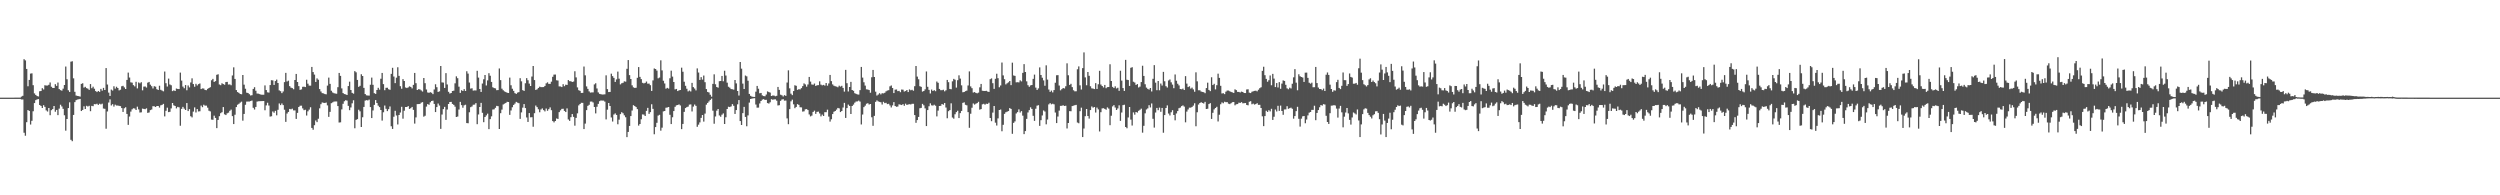 <svg xmlns="http://www.w3.org/2000/svg" width="1920" height="150"><path fill="#4f4f4f" d="M0 75h1v1H0zM1 75h1v1H1zM2 75h1v1H2zM3 75h1v1H3zM4 75h1v1H4zM5 75h1v1H5zM6 75h1v1H6zM7 75h1v1H7zM8 75h1v1H8zM9 75h1v1H9zM10 74.993h1v1H10zM11 74.973h1v1H11zM12 74.973h1v1H12zM13 74.973h1v1H13zM14 74.977h1v1H14zM15 74.97h1v1H15zM16 74.176h1v2.232H16zM17 73.567h1v2.834H17zM18 45.465h1v56.484H18zM19 46.394h1v57.826H19zM20 52.938h1v40.936H20zM21 66.264h1v18.274H21zM22 61.368h1v23.804H22zM23 56.502h1v39.153H23zM24 56.328h1v36.443H24zM25 65.442h1v20.021H25zM26 71.752h1v7.42H26zM27 72.915h1v3.962H27zM28 73.782h1v2.541H28zM29 74.062h1v2.005H29zM30 70.093h1v10.533H30zM31 69.907h1v11.458H31zM32 67.754h1v15.205H32zM33 68.692h1v12.122H33zM34 65.508h1v16.548H34zM35 65.68h1v19.112H35zM36 65.696h1v19.952H36zM37 65.121h1v17.819H37zM38 63.348h1v25.148H38zM39 66.621h1v18.027H39zM40 67.52h1v16.23H40zM41 67.605h1v13.783H41zM42 64.655h1v21.174H42zM43 65.936h1v18.512H43zM44 63.361h1v25.061H44zM45 68.417h1v14.99H45zM46 69.23h1v11.227H46zM47 69.658h1v12.103H47zM48 68.102h1v15.5H48zM49 65.295h1v23.253H49zM50 51.077h1v49.286H50zM51 60.883h1v30.506H51zM52 69.333h1v13.674H52zM53 70.603h1v7.988H53zM54 47.369h1v60.014H54zM55 47.076h1v61.369H55zM56 60.178h1v28.07H56zM57 70.5h1v7.963H57zM58 73.38h1v3.545H58zM59 73.702h1v2.747H59zM60 73.805h1v2.431H60zM61 74.176h1v1.781H61zM62 64.412h1v20.861H62zM63 63.947h1v20.492H63zM64 67.278h1v14.369H64zM65 66.664h1v17.07H65zM66 67.664h1v13.6H66zM67 68.095h1v13.74H67zM68 69.042h1v12.2H68zM69 64.581h1v20.831H69zM70 67.749h1v13.559H70zM71 66.547h1v14.997H71zM72 68.147h1v11.829H72zM73 69.914h1v10.137H73zM74 70.697h1v8.954H74zM75 69.905h1v10.684H75zM76 70.553h1v9.107H76zM77 68.25h1v11.927H77zM78 69.621h1v9.995H78zM79 67.488h1v15.862H79zM80 69.12h1v14.427H80zM81 52.295h1v46.562H81zM82 64.897h1v20.73H82zM83 71.123h1v7.642H83zM84 73.686h1v2.671H84zM85 68.832h1v12.156H85zM86 69.553h1v10.476H86zM87 66.275h1v15.603H87zM88 68.053h1v12.319H88zM89 66.591h1v14.459H89zM90 67.593h1v13.477H90zM91 69.415h1v11.904H91zM92 68.939h1v12.584H92zM93 66.266h1v16.713H93zM94 65.913h1v20.046H94zM95 67.11h1v16.047H95zM96 68.337h1v14.035H96zM97 61.377h1v26.13H97zM98 55.758h1v40.13H98zM99 59.525h1v29.995H99zM100 63.231h1v22.465H100zM101 63.503h1v20.471H101zM102 65.396h1v17.768H102zM103 66.376h1v17.002H103zM104 62.837h1v21.648H104zM105 67.891h1v14.035H105zM106 63.325h1v20.707H106zM107 63.982h1v22.442H107zM108 63.132h1v23.154H108zM109 69.376h1v14.022H109zM110 66.508h1v17.153H110zM111 66.426h1v17.434H111zM112 67.236h1v15.946H112zM113 63.487h1v23.186H113zM114 62.915h1v23.474H114zM115 65.034h1v19.533H115zM116 66.19h1v17.949H116zM117 67.946h1v13.628H117zM118 66.188h1v15.452H118zM119 66.575h1v15.626H119zM120 68.504h1v12.918H120zM121 69.106h1v12.321H121zM122 65.831h1v16.818H122zM123 68.985h1v11.891H123zM124 69.582h1v10.98H124zM125 70.15h1v9.606H125zM126 54.961h1v34.456H126zM127 63.881h1v21.213H127zM128 66.47h1v16.214H128zM129 60.361h1v25.775H129zM130 64.883h1v20.993H130zM131 65.501h1v17.752H131zM132 69.974h1v9.114H132zM133 69.374h1v11.534H133zM134 69.882h1v11.55H134zM135 68.015h1v15.241H135zM136 68.317h1v13.77H136zM137 68.378h1v14.06H137zM138 55.779h1v40.776H138zM139 61.887h1v21.742H139zM140 66.486h1v15.592H140zM141 67.799h1v15.637H141zM142 65.307h1v19.158H142zM143 69.342h1v9.794H143zM144 65.627h1v19.689H144zM145 67.104h1v16.725H145zM146 63.318h1v25.992H146zM147 60.15h1v30.027H147zM148 64.561h1v21.128H148zM149 66.623h1v15.88H149zM150 64.368h1v21.982H150zM151 65.625h1v18.139H151zM152 64.616h1v20.968H152zM153 64.082h1v21.346H153zM154 68.422h1v12.669H154zM155 67.87h1v14.477H155zM156 68.001h1v12.424H156zM157 69.074h1v12.071H157zM158 69.283h1v11.81H158zM159 68.225h1v14.479H159zM160 67.598h1v17.469H160zM161 66.966h1v18.595H161zM162 61.668h1v30.192H162zM163 60.585h1v31.41H163zM164 62.922h1v25.908H164zM165 62.313h1v28.267H165zM166 57.422h1v40.991H166zM167 57.04h1v35.054H167zM168 64.874h1v24.374H168zM169 65.428h1v21.506H169zM170 63.927h1v22.241H170zM171 64.563h1v17.674H171zM172 65.057h1v22.731H172zM173 63.039h1v25.315H173zM174 62.888h1v24.147H174zM175 64.925h1v21.591H175zM176 64.84h1v20.263H176zM177 65.497h1v18.659H177zM178 57.939h1v31.236H178zM179 51.716h1v43.561H179zM180 60.622h1v27.503H180zM181 69.186h1v13.04H181zM182 70.729h1v9.682H182zM183 71.345h1v8.386H183zM184 72.185h1v6.599H184zM185 72.372h1v5.706H185zM186 57.614h1v35.047H186zM187 65.012h1v22.488H187zM188 68.143h1v12.319H188zM189 71.173h1v6.857H189zM190 71.432h1v6.569H190zM191 72.327h1v5.631H191zM192 73.311h1v4.303H192zM193 73.096h1v4.136H193zM194 68.307h1v14.5H194zM195 66.95h1v17.155H195zM196 69.662h1v12.451H196zM197 71.837h1v6.187H197zM198 71.96h1v5.816H198zM199 72.299h1v5.434H199zM200 72.718h1v4.969H200zM201 72.778h1v4.827H201zM202 72.773h1v4.809H202zM203 65.565h1v19.098H203zM204 69.173h1v11.749H204zM205 70.928h1v7.984H205zM206 71.12h1v9.952H206zM207 65.334h1v24.239H207zM208 61.578h1v27.734H208zM209 61.752h1v23.866H209zM210 65.211h1v21.38H210zM211 62.26h1v22.861H211zM212 61.125h1v27.448H212zM213 63.766h1v20.558H213zM214 69.443h1v9.993H214zM215 70.038h1v10.703H215zM216 71.546h1v7.924H216zM217 70.221h1v10.504H217zM218 63.089h1v21.199H218zM219 55.948h1v37.624H219zM220 62.544h1v24.653H220zM221 61.945h1v24.024H221zM222 66.151h1v17.512H222zM223 67.339h1v16.631H223zM224 67.692h1v15.782H224zM225 68.564h1v16.21H225zM226 61.43h1v23.371H226zM227 56.804h1v34.511H227zM228 62.961h1v23.733H228zM229 66.165h1v15.997H229zM230 69.035h1v12.174H230zM231 68.678h1v12.458H231zM232 66.676h1v16.567H232zM233 66.561h1v18.052H233zM234 66.87h1v17.416H234zM235 61.221h1v27.512H235zM236 64.243h1v21.266H236zM237 65.742h1v18.418H237zM238 65.813h1v16.555H238zM239 51.393h1v46.871H239zM240 55.364h1v44.287H240zM241 57.303h1v38.862H241zM242 62.917h1v29.588H242zM243 60.233h1v33.559H243zM244 61.258h1v29.934H244zM245 68.427h1v14.781H245zM246 70.223h1v9.789H246zM247 71.505h1v7.18H247zM248 71.741h1v7.212H248zM249 72.249h1v6.844H249zM250 72.427h1v6.345H250zM251 65.73h1v15.216H251zM252 59.594h1v30.156H252zM253 64.407h1v21.506H253zM254 69.683h1v9.567H254zM255 70.99h1v7.633H255zM256 71.594h1v6.427H256zM257 71.846h1v6.07H257zM258 71.997h1v5.928H258zM259 66.969h1v14.509H259zM260 56.026h1v38.061H260zM261 58.282h1v35.692H261zM262 67.866h1v16.157H262zM263 71.48h1v8.254H263zM264 72.256h1v5.5H264zM265 72.462h1v4.488H265zM266 72.981h1v4.271H266zM267 66.101h1v15.225H267zM268 62.716h1v21.895H268zM269 69.106h1v13.406H269zM270 71.308h1v8.041H270zM271 71.931h1v5.097H271zM272 54.625h1v43.891H272zM273 55.568h1v36.509H273zM274 61.379h1v30.119H274zM275 66.728h1v17.56H275zM276 65.916h1v19.565H276zM277 57.014h1v40.533H277zM278 58.349h1v31.721H278zM279 67.472h1v14.662H279zM280 72.267h1v5.017H280zM281 73.224h1v3.658H281zM282 73.393h1v3.765H282zM283 73.407h1v3.067H283zM284 65.076h1v17.141H284zM285 59.612h1v31.085H285zM286 65.14h1v19.675H286zM287 71.585h1v8.949H287zM288 72.075h1v4.777H288zM289 69.113h1v9.991H289zM290 67.433h1v13.696H290zM291 68.848h1v13.445H291zM292 60.448h1v24.024H292zM293 56.023h1v36.608H293zM294 64.634h1v21.595H294zM295 69.264h1v11.806H295zM296 67.417h1v16.152H296zM297 67.399h1v17.933H297zM298 68.578h1v15.271H298zM299 68.985h1v12.795H299zM300 56.721h1v40.275H300zM301 52.057h1v46.965H301zM302 58.763h1v30.867H302zM303 63.826h1v21.252H303zM304 59.667h1v29.002H304zM305 51.649h1v43.955H305zM306 58.278h1v30.025H306zM307 66.177h1v20.266H307zM308 68.156h1v13.864H308zM309 60.759h1v30.385H309zM310 62.206h1v22.84H310zM311 67.163h1v15.01H311zM312 67.612h1v14.589H312zM313 67.142h1v14.321H313zM314 66.325h1v17.317H314zM315 66.774h1v16.329H315zM316 67.909h1v14.214H316zM317 65.163h1v19.24H317zM318 56.035h1v38.906H318zM319 63.883h1v26.283H319zM320 69.129h1v10.863H320zM321 68.491h1v11.414H321zM322 68.678h1v11.165H322zM323 69.436h1v9.403H323zM324 70.276h1v8.171H324zM325 59.889h1v29.721H325zM326 63.885h1v24.99H326zM327 68.694h1v13.175H327zM328 71.036h1v8.901H328zM329 71.278h1v9.222H329zM330 70.789h1v7.823H330zM331 71.221h1v6.352H331zM332 72.269h1v5.022H332zM333 68.699h1v11.11H333zM334 64.721h1v21.369H334zM335 66.948h1v15.294H335zM336 70.587h1v8.94H336zM337 70.143h1v10.9H337zM338 50.709h1v48.238H338zM339 63.288h1v24.697H339zM340 63.455h1v20.368H340zM341 67.518h1v14.541H341zM342 56.186h1v35.875H342zM343 64.856h1v19.254H343zM344 70.486h1v9.375H344zM345 71.814h1v6.5H345zM346 71.411h1v6.832H346zM347 69.903h1v9.906H347zM348 69.621h1v10.916H348zM349 63.995h1v17.924H349zM350 58.624h1v31.252H350zM351 60.036h1v29.471H351zM352 66.584h1v17.528H352zM353 71.347h1v6.88H353zM354 69.264h1v11.469H354zM355 69.901h1v12.831H355zM356 68.44h1v12.481H356zM357 69.901h1v10.536H357zM358 54.71h1v39.805H358zM359 56.504h1v38.151H359zM360 63.364h1v22.859H360zM361 68.049h1v14.289H361zM362 67.79h1v13.996H362zM363 69.571h1v10.886H363zM364 69.402h1v10.932H364zM365 69.495h1v9.689H365zM366 54.396h1v40.964H366zM367 59.615h1v28.286H367zM368 68.333h1v13.85H368zM369 70.587h1v8.439H369zM370 64.146h1v22.486H370zM371 60.88h1v32.953H371zM372 57.605h1v32.25H372zM373 65.657h1v22.962H373zM374 61.759h1v25.544H374zM375 56.195h1v42.962H375zM376 58.152h1v33.328H376zM377 62.943h1v26.377H377zM378 67.001h1v17.107H378zM379 67.628h1v16.317H379zM380 67.912h1v14.896H380zM381 69.283h1v12.012H381zM382 69.184h1v12.36H382zM383 52.556h1v46.521H383zM384 61.528h1v25.411H384zM385 68.074h1v16.077H385zM386 69.301h1v10.911H386zM387 70.21h1v9.382H387zM388 70.718h1v8.352H388zM389 71.226h1v6.951H389zM390 71.439h1v6.91H390zM391 59.576h1v28.647H391zM392 65.495h1v19.341H392zM393 68.136h1v14.223H393zM394 69.781h1v10.794H394zM395 71.512h1v8.059H395zM396 72.155h1v6.081H396zM397 71.132h1v7.718H397zM398 70.752h1v8.487H398zM399 60.072h1v31.211H399zM400 62.455h1v23.848H400zM401 69.2h1v13.463H401zM402 69.841h1v10.098H402zM403 63.954h1v19.02H403zM404 60.008h1v30.188H404zM405 61.629h1v32.033H405zM406 64.224h1v22.598H406zM407 66.042h1v24.074H407zM408 58.772h1v31.215H408zM409 50.697h1v46.642H409zM410 61.505h1v25.42H410zM411 69.051h1v12.014H411zM412 68.582h1v13.676H412zM413 67.545h1v16.395H413zM414 66.554h1v19.65H414zM415 66.92h1v17.148H415zM416 66.893h1v16.342H416zM417 66.852h1v17.713H417zM418 65.987h1v19.549H418zM419 64.018h1v19.322H419zM420 63.208h1v21.879H420zM421 64.43h1v19.421H421zM422 64.389h1v18.112H422zM423 62.723h1v21.895H423zM424 59.006h1v33.987H424zM425 57.303h1v36.713H425zM426 57.225h1v35.724H426zM427 61.658h1v29.327H427zM428 61.867h1v29.487H428zM429 66.33h1v19.764H429zM430 66.396h1v18.345H430zM431 66.852h1v16.777H431zM432 64.673h1v18.858H432zM433 66.213h1v18.995H433zM434 65.03h1v21.021H434zM435 65.24h1v17.993H435zM436 61.496h1v30.25H436zM437 62.35h1v30.501H437zM438 62.4h1v27.588H438zM439 62.988h1v24.601H439zM440 62.592h1v27.157H440zM441 54.716h1v41.79H441zM442 59.438h1v31.108H442zM443 67.14h1v19.876H443zM444 69.287h1v11.657H444zM445 69.784h1v10.087H445zM446 71.358h1v7.569H446zM447 71.331h1v7.663H447zM448 51.093h1v48.016H448zM449 57.87h1v37.079H449zM450 66.36h1v18.247H450zM451 68.234h1v13.065H451zM452 70.171h1v10.291H452zM453 71.136h1v6.892H453zM454 70.974h1v6.995H454zM455 70.976h1v7.718H455zM456 64.842h1v17.349H456zM457 63.927h1v23.184H457zM458 67.96h1v14.022H458zM459 70.976h1v8.794H459zM460 72.066h1v5.635H460zM461 72.359h1v4.793H461zM462 72.604h1v4.646H462zM463 72.562h1v4.694H463zM464 72.457h1v5.578H464zM465 57.857h1v33.866H465zM466 68.433h1v15.793H466zM467 70.702h1v8.416H467zM468 70.619h1v10.767H468zM469 56.564h1v33.653H469zM470 58.475h1v34.857H470zM471 59.798h1v28.137H471zM472 62.936h1v24.136H472zM473 60.976h1v27.29H473zM474 54.971h1v40.49H474zM475 60.432h1v31.479H475zM476 64.822h1v22.85H476zM477 63.927h1v22.225H477zM478 63.606h1v23.369H478zM479 62.462h1v26.12H479zM480 62.723h1v27.322H480zM481 52.819h1v52.52H481zM482 46.127h1v55.184H482zM483 57.71h1v39.016H483zM484 60.681h1v28.441H484zM485 65.529h1v19.345H485zM486 67.094h1v13.717H486zM487 67.518h1v13.944H487zM488 67.392h1v14.811H488zM489 59.763h1v24.058H489zM490 51.482h1v44.987H490zM491 59.017h1v36.23H491zM492 60.77h1v30.813H492zM493 63.606h1v24.273H493zM494 64.059h1v23.946H494zM495 63.659h1v25.413H495zM496 62.617h1v22.506H496zM497 64.279h1v18.544H497zM498 64.194h1v23.234H498zM499 65.444h1v20.65H499zM500 69.841h1v10.233H500zM501 61.768h1v21.831H501zM502 52.592h1v50.513H502zM503 53h1v44.607H503zM504 54.24h1v40.055H504zM505 60.159h1v28.615H505zM506 59.564h1v28.597H506zM507 46.337h1v54.037H507zM508 54.048h1v43.996H508zM509 61.988h1v23.575H509zM510 64.096h1v21.133H510zM511 68.104h1v14.653H511zM512 67.484h1v15.047H512zM513 68.049h1v14.102H513zM514 60.118h1v28.038H514zM515 54.288h1v41.009H515zM516 58.846h1v31.225H516zM517 62.963h1v22.325H517zM518 68.683h1v13.337H518zM519 68.321h1v12.566H519zM520 69.96h1v10.678H520zM521 69.365h1v10.806H521zM522 69.125h1v11.856H522zM523 51.993h1v47.171H523zM524 55.078h1v40.092H524zM525 62.773h1v23.129H525zM526 65.904h1v17.082H526zM527 68.17h1v14.104H527zM528 70.175h1v11.71H528zM529 69.523h1v10.819H529zM530 70.269h1v9.899H530zM531 63.62h1v21.978H531zM532 66.909h1v14.969H532zM533 68.003h1v12.277H533zM534 69.422h1v11.872H534zM535 52.533h1v44.829H535zM536 55.719h1v40.018H536zM537 61.384h1v32.628H537zM538 59.239h1v31.259H538zM539 61.125h1v27.205H539zM540 58.022h1v35.377H540zM541 63.121h1v24.106H541zM542 68.408h1v11.998H542zM543 70.594h1v8.48H543zM544 71.02h1v6.905H544zM545 72.766h1v3.999H545zM546 74.236h1v1.469H546zM547 64.43h1v20.556H547zM548 57.092h1v37.922H548zM549 64.691h1v24.745H549zM550 66.806h1v18.196H550zM551 67.316h1v16.379H551zM552 62.384h1v26.29H552zM553 62.185h1v27.457H553zM554 58.31h1v29.773H554zM555 62.414h1v24.672H555zM556 54.33h1v40.92H556zM557 57.999h1v32.044H557zM558 63.474h1v20.263H558zM559 66.632h1v15.351H559zM560 67.305h1v14.907H560zM561 68.397h1v13.319H561zM562 68.536h1v11.458H562zM563 68.855h1v12.376H563zM564 61.441h1v26.077H564zM565 64.055h1v20.458H565zM566 69.91h1v10.217H566zM567 73.343h1v3.504H567zM568 47.614h1v45.353H568zM569 52.744h1v43.232H569zM570 64.215h1v22.657H570zM571 68.335h1v13.745H571zM572 58.017h1v31.806H572zM573 58.601h1v38.382H573zM574 62.004h1v26.626H574zM575 72.116h1v6.686H575zM576 73.553h1v2.47H576zM577 74.171h1v1.57H577zM578 74.391h1v1.135H578zM579 74.437h1v1H579zM580 70.415h1v9.892H580zM581 66.019h1v16.658H581zM582 68.145h1v14.516H582zM583 71.603h1v7.869H583zM584 71.391h1v6.157H584zM585 73.279h1v3.234H585zM586 73.762h1v2.351H586zM587 73.911h1v2.843H587zM588 72.606h1v4.051H588zM589 70.216h1v8.949H589zM590 70.729h1v8.844H590zM591 71.095h1v7.455H591zM592 73.741h1v2.424H592zM593 73.313h1v3.298H593zM594 73.421h1v2.895H594zM595 73.956h1v2.307H595zM596 73.597h1v3.715H596zM597 66.788h1v14.227H597zM598 69.01h1v11.781H598zM599 72.693h1v4.775H599zM600 73.162h1v3.259H600zM601 74.107h1v2.058H601zM602 73.075h1v4.221H602zM603 73.627h1v3.587H603zM604 63.405h1v27.501H604zM605 54.034h1v41.337H605zM606 67.822h1v15.988H606zM607 71.938h1v5.896H607zM608 73.077h1v3.486H608zM609 69.93h1v10.179H609zM610 65.492h1v17.629H610zM611 65.877h1v16.237H611zM612 69.017h1v10.941H612zM613 68.53h1v12.005H613zM614 68.651h1v13.745H614zM615 67.676h1v14.802H615zM616 66.167h1v19.554H616zM617 64.048h1v21.433H617zM618 64.824h1v19.162H618zM619 66.582h1v17.198H619zM620 64.865h1v19.686H620zM621 59.097h1v28.805H621zM622 62.661h1v26.727H622zM623 64.87h1v23.896H623zM624 65.071h1v20.895H624zM625 64.146h1v20.858H625zM626 65.987h1v21.483H626zM627 65.474h1v20.46H627zM628 65.403h1v20.282H628zM629 62.462h1v24.688H629zM630 64.984h1v24.434H630zM631 65.52h1v22.495H631zM632 65.158h1v23.916H632zM633 65.735h1v20.417H633zM634 63.769h1v22.383H634zM635 65.79h1v18.45H635zM636 64.091h1v25.466H636zM637 57.571h1v35.837H637zM638 62.304h1v29.309H638zM639 64.831h1v22.763H639zM640 65.854h1v19.979H640zM641 66.227h1v19.034H641zM642 66.527h1v17.661H642zM643 67.039h1v15.848H643zM644 65.783h1v17.457H644zM645 66.522h1v19.563H645zM646 65.881h1v19.371H646zM647 67.516h1v15.086H647zM648 70.34h1v8.656H648zM649 53.638h1v36.912H649zM650 63.913h1v19.094H650zM651 70.258h1v10.053H651zM652 66.815h1v14.518H652zM653 62.856h1v24.717H653zM654 69.118h1v12.303H654zM655 69.733h1v10.588H655zM656 71.576h1v7.272H656zM657 72.107h1v5.894H657zM658 72.519h1v5.344H658zM659 72.675h1v4.585H659zM660 69.218h1v8.81H660zM661 51.43h1v44.173H661zM662 59.583h1v28.393H662zM663 63.197h1v19.091H663zM664 65.762h1v15.383H664zM665 68.626h1v11.035H665zM666 68.756h1v10.499H666zM667 69.159h1v11.112H667zM668 71.205h1v8.684H668zM669 59.322h1v30.762H669zM670 53.693h1v42.937H670zM671 59.134h1v29.874H671zM672 70.409h1v7.844H672zM673 73.347h1v3.774H673zM674 72.583h1v5.283H674zM675 71.601h1v6.626H675zM676 72.473h1v6.075H676zM677 71.553h1v8.723H677zM678 71.75h1v6.429H678zM679 71.253h1v7.94H679zM680 70.134h1v8.796H680zM681 69.507h1v10.453H681zM682 69.273h1v10.43H682zM683 66.312h1v14.71H683zM684 65.625h1v16.91H684zM685 67.607h1v13.321H685zM686 71.484h1v6.976H686zM687 68.868h1v12.522H687zM688 68.713h1v13.321H688zM689 69.969h1v11.84H689zM690 69.791h1v10.359H690zM691 70.802h1v9.572H691zM692 68.761h1v11.907H692zM693 68.884h1v11.11H693zM694 70.28h1v10.987H694zM695 69.937h1v9.664H695zM696 69.129h1v11.442H696zM697 70.713h1v9.526H697zM698 68.651h1v11.387H698zM699 69.303h1v10.943H699zM700 68.946h1v10.76H700zM701 69.704h1v10.021H701zM702 66.22h1v22.156H702zM703 50.677h1v43.632H703zM704 58.852h1v33.374H704zM705 60.871h1v28.954H705zM706 66.225h1v16.924H706zM707 66.712h1v16.134H707zM708 70.326h1v9.451H708zM709 69.875h1v11.016H709zM710 68.596h1v14.674H710zM711 54.874h1v41.925H711zM712 66.669h1v17.881H712zM713 69.017h1v12.602H713zM714 71.773h1v7.592H714zM715 68.74h1v12.17H715zM716 69.896h1v11.229H716zM717 69.214h1v11.215H717zM718 70.036h1v11.176H718zM719 62.634h1v26.782H719zM720 63.583h1v21.357H720zM721 68.303h1v13.115H721zM722 69.248h1v11.998H722zM723 69.26h1v10.616H723zM724 68.925h1v11.517H724zM725 70.139h1v8.977H725zM726 69.347h1v13.225H726zM727 61.4h1v29.421H727zM728 63.146h1v22.268H728zM729 68.317h1v16.207H729zM730 68.532h1v10.842H730zM731 62.444h1v27.805H731zM732 60.59h1v30.531H732zM733 61.244h1v26.498H733zM734 67.28h1v18.828H734zM735 61.574h1v23.461H735zM736 57.875h1v32.799H736zM737 60.358h1v26.514H737zM738 65.556h1v19.625H738zM739 70.862h1v8.135H739zM740 70.66h1v7.91H740zM741 70.01h1v10.499H741zM742 69.58h1v11.302H742zM743 65.62h1v20.494H743zM744 54.831h1v43.31H744zM745 66.376h1v20.961H745zM746 67.733h1v15.013H746zM747 71.077h1v8.398H747zM748 70.686h1v9.629H748zM749 71.384h1v8.295H749zM750 71.658h1v7.501H750zM751 71.109h1v7.077H751zM752 67.083h1v17.125H752zM753 64.453h1v19.309H753zM754 69.66h1v10.485H754zM755 69.827h1v9.888H755zM756 69.875h1v10.501H756zM757 69.752h1v9.895H757zM758 70.313h1v9.501H758zM759 70.603h1v8.297H759zM760 60.812h1v29.819H760zM761 60.21h1v32.895H761zM762 63.892h1v22.566H762zM763 68.248h1v13.147H763zM764 60.503h1v33.687H764zM765 56.651h1v39.744H765zM766 60.052h1v30.867H766zM767 67.019h1v17.453H767zM768 65.652h1v18.46H768zM769 48.035h1v52.797H769zM770 57.93h1v37.901H770zM771 60.846h1v26.603H771zM772 64.806h1v21.394H772zM773 63.968h1v21.778H773zM774 63.247h1v22.039H774zM775 62.21h1v20.78H775zM776 65.396h1v18.276H776zM777 48.122h1v54.628H777zM778 57.953h1v36.416H778zM779 58.287h1v34.933H779zM780 63.247h1v23.909H780zM781 63.148h1v22.95H781zM782 63.3h1v20.696H782zM783 61.704h1v24.729H783zM784 62.535h1v22.806H784zM785 55.964h1v32.85H785zM786 49.237h1v53.758H786zM787 55.307h1v45.374H787zM788 62.453h1v28.833H788zM789 65.437h1v20.922H789zM790 66.669h1v17.917H790zM791 65.602h1v16.809H791zM792 65.273h1v18.398H792zM793 60.567h1v28.373H793zM794 57.291h1v35.557H794zM795 67.291h1v16.242H795zM796 69.09h1v12.087H796zM797 67.868h1v12.911H797zM798 51.759h1v44.93H798zM799 57.587h1v34.736H799zM800 59.686h1v29.011H800zM801 61.757h1v23.058H801zM802 65.863h1v19.805H802zM803 50.15h1v45.312H803zM804 61.155h1v30.648H804zM805 68.774h1v11.398H805zM806 70.548h1v8.656H806zM807 69.511h1v10.62H807zM808 70.958h1v8.7H808zM809 69.189h1v10.954H809zM810 63.538h1v22.879H810zM811 57.825h1v36.686H811zM812 57.683h1v31.82H812zM813 65.71h1v19.256H813zM814 69.36h1v11.959H814zM815 68.472h1v12.788H815zM816 67.57h1v13.284H816zM817 67.95h1v13.458H817zM818 66.275h1v14.91H818zM819 48.615h1v50.064H819zM820 57.816h1v36.672H820zM821 65.236h1v20.092H821zM822 64.343h1v21.099H822zM823 66.927h1v14.509H823zM824 69.34h1v11.827H824zM825 70.12h1v10.655H825zM826 70.095h1v10.43H826zM827 53.188h1v40.902H827zM828 50.999h1v43.694H828zM829 65.559h1v19.865H829zM830 68.761h1v13.923H830zM831 52.311h1v52.95H831zM832 40.233h1v58.455H832zM833 59.438h1v29.778H833zM834 65.483h1v18.238H834zM835 55.289h1v33.818H835zM836 58.228h1v32.87H836zM837 66.275h1v18.258H837zM838 67.827h1v13.962H838zM839 68.047h1v14.646H839zM840 68.413h1v13.765H840zM841 63.84h1v22.593H841zM842 68.317h1v14.319H842zM843 64.693h1v19.329H843zM844 54.353h1v46.597H844zM845 64.934h1v21.227H845zM846 66.03h1v17.212H846zM847 67.191h1v15.917H847zM848 65.222h1v18.428H848zM849 67.751h1v16.523H849zM850 66.898h1v15.589H850zM851 66.838h1v16.562H851zM852 49.374h1v46.8H852zM853 62.215h1v26.654H853zM854 66.712h1v15.019H854zM855 67.612h1v13.115H855zM856 66.289h1v16.278H856zM857 67.95h1v16.544H857zM858 67.385h1v15.926H858zM859 69.745h1v11.133H859zM860 54.305h1v38.521H860zM861 61.883h1v24.543H861zM862 67.657h1v13.065H862zM863 69.836h1v10.611H863zM864 46.001h1v51.515H864zM865 61.237h1v37.265H865zM866 61.494h1v28.725H866zM867 65.973h1v16.187H867zM868 52.089h1v39.766H868zM869 51.622h1v44.788H869zM870 62.787h1v23.534H870zM871 63.409h1v24.656H871zM872 65.204h1v20.799H872zM873 64.545h1v21.952H873zM874 67.163h1v17.913H874zM875 66.497h1v17.814H875zM876 63.004h1v20.428H876zM877 50.459h1v51.405H877zM878 58.292h1v38.325H878zM879 64.725h1v22.307H879zM880 67.287h1v16.759H880zM881 68.275h1v14.99H881zM882 68.813h1v11.966H882zM883 67.607h1v14.942H883zM884 70.239h1v9.21H884zM885 60.539h1v30.675H885zM886 50.008h1v47.977H886zM887 63.496h1v22.95H887zM888 69.278h1v13.605H888zM889 62.189h1v22.463H889zM890 69.337h1v13.296H890zM891 64.156h1v21.73H891zM892 65.694h1v17.189H892zM893 55.215h1v46.718H893zM894 62.434h1v25.924H894zM895 66.225h1v16.732H895zM896 67.25h1v13.678H896zM897 61.821h1v25.397H897zM898 61.004h1v27.649H898zM899 63.249h1v22.959H899zM900 64.957h1v19.666H900zM901 67.715h1v20.618H901zM902 57.168h1v35.223H902zM903 62.018h1v25.106H903zM904 64.33h1v20.952H904zM905 65.598h1v17.505H905zM906 68.33h1v14.285H906zM907 68.543h1v12.971H907zM908 68.042h1v12.891H908zM909 69.141h1v12.717H909zM910 58.47h1v35.48H910zM911 64.183h1v21.54H911zM912 66.866h1v17.208H912zM913 66.257h1v16.452H913zM914 68.035h1v14.665H914zM915 67.259h1v14.843H915zM916 68.655h1v12.433H916zM917 70.468h1v8.844H917zM918 55.554h1v41.405H918zM919 62.48h1v23.715H919zM920 69.301h1v10.966H920zM921 69.328h1v9.773H921zM922 70.306h1v8.201H922zM923 70.596h1v8.434H923zM924 70.802h1v8.716H924zM925 71.555h1v6.683H925zM926 67.635h1v16.098H926zM927 63.503h1v20.007H927zM928 69.074h1v10.87H928zM929 69.971h1v9.254H929zM930 59.328h1v32.021H930zM931 65.341h1v21.296H931zM932 64.343h1v19.684H932zM933 68.649h1v14.278H933zM934 65.43h1v16.599H934zM935 56.554h1v36.743H935zM936 59.793h1v28.327H936zM937 65.897h1v14.168H937zM938 71.798h1v6.853H938zM939 71.571h1v7.729H939zM940 72.308h1v5.8H940zM941 70.425h1v8.08H941zM942 69.553h1v8.876H942zM943 69.525h1v10.112H943zM944 70.074h1v9.883H944zM945 70.589h1v8.65H945zM946 70.951h1v7.546H946zM947 71.358h1v6.958H947zM948 68.582h1v12.298H948zM949 69.23h1v10.822H949zM950 70.541h1v9.377H950zM951 70.615h1v8.235H951zM952 71.013h1v8.018H952zM953 70.351h1v8.066H953zM954 70.647h1v8.727H954zM955 71.409h1v7.867H955zM956 71.496h1v7.62H956zM957 68.694h1v11.881H957zM958 68.55h1v12.355H958zM959 71.155h1v6.986H959zM960 71.459h1v6.283H960zM961 70.441h1v9.661H961zM962 70.097h1v9.476H962zM963 69.809h1v10.54H963zM964 69.656h1v10.245H964zM965 70.127h1v9.123H965zM966 68.905h1v11.65H966zM967 67.722h1v12.788H967zM968 67.017h1v15.944H968zM969 54.41h1v34.914H969zM970 51.244h1v45.642H970zM971 57.742h1v31.396H971zM972 60.562h1v24.477H972zM973 62.764h1v23.195H973zM974 61.608h1v23.037H974zM975 57.967h1v27.59H975zM976 65.479h1v18.1H976zM977 56.726h1v35.386H977zM978 60.388h1v29.27H978zM979 66.888h1v17.26H979zM980 63.794h1v21.824H980zM981 67.188h1v14.065H981zM982 63.087h1v22.042H982zM983 68.188h1v12.889H983zM984 64.197h1v21.037H984zM985 61.75h1v26.4H985zM986 62.132h1v21.959H986zM987 65.151h1v18.856H987zM988 67.815h1v13.733H988zM989 68.578h1v14.976H989zM990 67.353h1v15.734H990zM991 67.932h1v14.756H991zM992 64.311h1v19.27H992zM993 59.386h1v31.769H993zM994 53.085h1v36.049H994zM995 63.501h1v21.849H995zM996 69.326h1v12.68H996zM997 57.051h1v34.177H997zM998 58.573h1v38.645H998zM999 59.116h1v32.033H999zM1000 59.541h1v29.801H1000zM1001 62.931h1v26.175H1001zM1002 55.806h1v38.846H1002zM1003 55.783h1v36.001H1003zM1004 59.789h1v28.812H1004zM1005 63.54h1v23.001H1005zM1006 64.245h1v21.769H1006zM1007 63.487h1v20.893H1007zM1008 67.023h1v17.345H1008zM1009 66.989h1v14.223H1009zM1010 51.43h1v40.906H1010zM1011 63.808h1v22.902H1011zM1012 67.232h1v17.313H1012zM1013 68.367h1v13.994H1013zM1014 68.413h1v12.3H1014zM1015 69.269h1v11.829H1015zM1016 68.051h1v11.907H1016zM1017 69.896h1v10.373H1017zM1018 57.374h1v31.543H1018zM1019 55.669h1v38.029H1019zM1020 57.543h1v37.656H1020zM1021 65.005h1v21.93H1021zM1022 68.367h1v12.783H1022zM1023 70.482h1v10.542H1023zM1024 69.328h1v11.408H1024zM1025 69.585h1v11.456H1025zM1026 63.084h1v20.314H1026zM1027 61.267h1v29.032H1027zM1028 67.534h1v15.814H1028zM1029 68.436h1v12.877H1029zM1030 65.895h1v20.357H1030zM1031 55.653h1v42.142H1031zM1032 61.528h1v28.05H1032zM1033 61.592h1v24.825H1033zM1034 65.943h1v16.979H1034zM1035 64.554h1v22.522H1035zM1036 56.438h1v35.633H1036zM1037 59.097h1v36.617H1037zM1038 59.605h1v30.625H1038zM1039 64.293h1v22.067H1039zM1040 64.27h1v22.827H1040zM1041 63.693h1v24.23H1041zM1042 65.101h1v18.986H1042zM1043 52.419h1v40.103H1043zM1044 45.062h1v60.185H1044zM1045 55.785h1v39.739H1045zM1046 61.542h1v26.127H1046zM1047 64.737h1v19.265H1047zM1048 65.472h1v17.668H1048zM1049 66.394h1v17.084H1049zM1050 65.33h1v21.341H1050zM1051 60.988h1v27.407H1051zM1052 60.132h1v29.533H1052zM1053 62.997h1v27.977H1053zM1054 61.86h1v26.679H1054zM1055 63.016h1v24.688H1055zM1056 63.956h1v21.566H1056zM1057 66.367h1v19.009H1057zM1058 61.972h1v24.701H1058zM1059 55.698h1v35.823H1059zM1060 49.438h1v53.809H1060zM1061 53.522h1v42.085H1061zM1062 61.432h1v26.052H1062zM1063 56.396h1v36.223H1063zM1064 51.418h1v53.832H1064zM1065 55.609h1v38.789H1065zM1066 58.191h1v32.872H1066zM1067 63.08h1v23.479H1067zM1068 49.031h1v50.249H1068zM1069 54.414h1v37.535H1069zM1070 61.253h1v24.923H1070zM1071 66.449h1v17.812H1071zM1072 68.868h1v13.333H1072zM1073 68.246h1v12.657H1073zM1074 67.346h1v14.131H1074zM1075 68.932h1v12.165H1075zM1076 50.912h1v44.852H1076zM1077 54.24h1v42.055H1077zM1078 62.842h1v25.567H1078zM1079 66.788h1v18.462H1079zM1080 68.843h1v13.193H1080zM1081 68.916h1v12.797H1081zM1082 68.582h1v13.967H1082zM1083 69.477h1v11.79H1083zM1084 52.563h1v46.819H1084zM1085 47.262h1v55.539H1085zM1086 51.805h1v41.11H1086zM1087 58.113h1v33.518H1087zM1088 61.615h1v26.043H1088zM1089 65.527h1v19.43H1089zM1090 66.511h1v16.629H1090zM1091 66.28h1v16.445H1091zM1092 66.486h1v17.844H1092zM1093 55.362h1v35.747H1093zM1094 63.35h1v22.847H1094zM1095 66.648h1v16.239H1095zM1096 66.234h1v18.654H1096zM1097 59.438h1v32.712H1097zM1098 55.522h1v37.027H1098zM1099 61.008h1v30.941H1099zM1100 59.418h1v30.854H1100zM1101 46.344h1v49.219H1101zM1102 48.848h1v53.097H1102zM1103 64.554h1v19.865H1103zM1104 72.439h1v5.665H1104zM1105 67.291h1v14.351H1105zM1106 67.774h1v13.571H1106zM1107 69.326h1v12.351H1107zM1108 69.45h1v10.233H1108zM1109 67.623h1v12.788H1109zM1110 69.422h1v12.06H1110zM1111 69.882h1v10.902H1111zM1112 71.072h1v7.75H1112zM1113 65.579h1v20.149H1113zM1114 66.181h1v17.006H1114zM1115 70.624h1v8.693H1115zM1116 72.565h1v5.754H1116zM1117 65.982h1v19.844H1117zM1118 66.064h1v16.223H1118zM1119 69.273h1v12.067H1119zM1120 70.399h1v9.561H1120zM1121 68.829h1v13.257H1121zM1122 68.362h1v14.15H1122zM1123 71.553h1v7.43H1123zM1124 64.861h1v19.217H1124zM1125 66.389h1v18.228H1125zM1126 64.494h1v19.808H1126zM1127 69.129h1v12.204H1127zM1128 71.629h1v6.72H1128zM1129 71.569h1v6.063H1129zM1130 68.131h1v13.319H1130zM1131 69.491h1v12.234H1131zM1132 70.921h1v9.236H1132zM1133 66.779h1v12.451H1133zM1134 50.915h1v47.821H1134zM1135 46.426h1v54.282H1135zM1136 64.65h1v22.582H1136zM1137 72.537h1v5.203H1137zM1138 67.415h1v15.669H1138zM1139 67.912h1v14.701H1139zM1140 68.241h1v14.106H1140zM1141 69.905h1v9.494H1141zM1142 64.293h1v18.441H1142zM1143 65.934h1v16.8H1143zM1144 68.845h1v12.074H1144zM1145 70.473h1v8.331H1145zM1146 67.928h1v13.614H1146zM1147 67.667h1v13.404H1147zM1148 70.66h1v8.961H1148zM1149 71.082h1v7.533H1149zM1150 60.883h1v28.13H1150zM1151 63.265h1v21.357H1151zM1152 70.296h1v9.002H1152zM1153 72.002h1v5.66H1153zM1154 71.365h1v7.182H1154zM1155 69.571h1v10.481H1155zM1156 71.155h1v8.505H1156zM1157 68.788h1v11.968H1157zM1158 69.209h1v11.389H1158zM1159 69.704h1v10.423H1159zM1160 70.477h1v10.197H1160zM1161 71.59h1v7.489H1161zM1162 67.332h1v14.397H1162zM1163 68.182h1v12.563H1163zM1164 69.949h1v10.462H1164zM1165 71.23h1v8.979H1165zM1166 57.548h1v36.23H1166zM1167 48.621h1v50.451H1167zM1168 59.138h1v29.068H1168zM1169 72.144h1v5.463H1169zM1170 70.825h1v8.194H1170zM1171 69.793h1v10.618H1171zM1172 66.438h1v14.575H1172zM1173 67.564h1v14.159H1173zM1174 70.633h1v9.735H1174zM1175 69.498h1v10.991H1175zM1176 69.58h1v11.536H1176zM1177 69.733h1v11.643H1177zM1178 70.926h1v9.036H1178zM1179 66.321h1v15.914H1179zM1180 68.099h1v14.047H1180zM1181 69.404h1v10.751H1181zM1182 69.859h1v9.824H1182zM1183 54.916h1v38.009H1183zM1184 55.211h1v39.707H1184zM1185 60.482h1v32.303H1185zM1186 63.066h1v25.383H1186zM1187 64.913h1v20.696H1187zM1188 66.788h1v15.853H1188zM1189 67.36h1v14.498H1189zM1190 67.049h1v15.244H1190zM1191 65.35h1v15.848H1191zM1192 65.144h1v19.185H1192zM1193 68.445h1v13.207H1193zM1194 68.733h1v12.021H1194zM1195 69.635h1v11.22H1195zM1196 67.083h1v15.821H1196zM1197 69.159h1v13.914H1197zM1198 68.39h1v13.552H1198zM1199 66.639h1v15.676H1199zM1200 57.559h1v39.451H1200zM1201 59.418h1v33.717H1201zM1202 59.658h1v29.547H1202zM1203 67.072h1v17.052H1203zM1204 69.347h1v11.554H1204zM1205 69.086h1v10.668H1205zM1206 68.699h1v10.746H1206zM1207 68.655h1v11.062H1207zM1208 63.487h1v21.495H1208zM1209 67.049h1v18.27H1209zM1210 68.12h1v12.186H1210zM1211 67.635h1v13.184H1211zM1212 54.989h1v36.514H1212zM1213 64.673h1v21.973H1213zM1214 67.424h1v18.009H1214zM1215 68.644h1v13.14H1215zM1216 61.75h1v25.759H1216zM1217 66.614h1v15.562H1217zM1218 69.825h1v10.92H1218zM1219 70.123h1v10.762H1219zM1220 70.724h1v9.213H1220zM1221 68.987h1v12.511H1221zM1222 68.868h1v11.685H1222zM1223 69.404h1v11.927H1223zM1224 52.725h1v42.106H1224zM1225 61.274h1v27.457H1225zM1226 65.071h1v19.906H1226zM1227 67.161h1v15.365H1227zM1228 67.543h1v13.156H1228zM1229 69.452h1v11.188H1229zM1230 68.097h1v12.593H1230zM1231 64.874h1v17.766H1231zM1232 69.946h1v10.478H1232zM1233 57.706h1v37.899H1233zM1234 58.891h1v32.456H1234zM1235 65.357h1v19.847H1235zM1236 70.821h1v8.835H1236zM1237 69.337h1v15.917H1237zM1238 69.836h1v13.41H1238zM1239 67.472h1v15.944H1239zM1240 66.348h1v17.169H1240zM1241 66.827h1v18.4H1241zM1242 66.11h1v15.69H1242zM1243 66.277h1v18.29H1243zM1244 65.094h1v19.144H1244zM1245 67.754h1v17.139H1245zM1246 65.433h1v22.573H1246zM1247 65.405h1v22.971H1247zM1248 65.339h1v22.188H1248zM1249 61.164h1v23.44H1249zM1250 60.603h1v28.032H1250zM1251 62.004h1v27.116H1251zM1252 63.002h1v25.09H1252zM1253 60.242h1v30.442H1253zM1254 60.706h1v31.181H1254zM1255 63.464h1v27.281H1255zM1256 64.49h1v21.547H1256zM1257 63.19h1v23.809H1257zM1258 64.162h1v21.604H1258zM1259 65.252h1v19.602H1259zM1260 64.311h1v19.487H1260zM1261 58.919h1v32.296H1261zM1262 59.171h1v33.495H1262zM1263 57.477h1v31.348H1263zM1264 62.801h1v21.6H1264zM1265 67.104h1v19.112H1265zM1266 60.864h1v26.255H1266zM1267 59.669h1v29.192H1267zM1268 65.483h1v19.183H1268zM1269 69.399h1v12.023H1269zM1270 70.551h1v10.776H1270zM1271 68.596h1v12.071H1271zM1272 69.388h1v11.378H1272zM1273 70.77h1v9.787H1273zM1274 55.49h1v34.681H1274zM1275 60.512h1v26.171H1275zM1276 64.231h1v19.554H1276zM1277 68.172h1v12.422H1277zM1278 67.337h1v13.266H1278zM1279 69.305h1v12.213H1279zM1280 69.708h1v11.023H1280zM1281 68.53h1v13.191H1281zM1282 61.464h1v29.018H1282zM1283 63.089h1v22.618H1283zM1284 66.769h1v14.372H1284zM1285 70.367h1v10.591H1285zM1286 69.571h1v10.137H1286zM1287 70.871h1v8.398H1287zM1288 70.441h1v8.888H1288zM1289 69.484h1v10.705H1289zM1290 70.143h1v9.989H1290zM1291 56.33h1v37.702H1291zM1292 63.091h1v21.893H1292zM1293 67.568h1v14.463H1293zM1294 66.673h1v16.539H1294zM1295 59.381h1v34.669H1295zM1296 58.914h1v37.398H1296zM1297 61.652h1v26.496H1297zM1298 62.961h1v24.294H1298zM1299 62.1h1v26.02H1299zM1300 58.026h1v34.008H1300zM1301 61.546h1v26.349H1301zM1302 66.138h1v16.832H1302zM1303 65.861h1v18.025H1303zM1304 67.374h1v14.942H1304zM1305 66.447h1v17.755H1305zM1306 68.289h1v16.603H1306zM1307 61.578h1v27.576H1307zM1308 51.537h1v51.025H1308zM1309 60.873h1v28.494H1309zM1310 61.617h1v28.146H1310zM1311 65.973h1v17.942H1311zM1312 65.337h1v20.751H1312zM1313 64.476h1v19.197H1313zM1314 65.492h1v19.494H1314zM1315 65.03h1v18.741H1315zM1316 49.663h1v44.136H1316zM1317 63.519h1v25.033H1317zM1318 66.206h1v19.652H1318zM1319 67.3h1v16.006H1319zM1320 66.939h1v15.601H1320zM1321 63.613h1v21.339H1321zM1322 61.221h1v25.36H1322zM1323 63.251h1v22.671H1323zM1324 57.681h1v31.414H1324zM1325 64.275h1v22.298H1325zM1326 66.602h1v16.876H1326zM1327 64.632h1v20.133H1327zM1328 51.405h1v48.002H1328zM1329 48.596h1v48.885H1329zM1330 52.895h1v43.044H1330zM1331 53.371h1v40.799H1331zM1332 57.392h1v32.623H1332zM1333 53.11h1v43.882H1333zM1334 63.56h1v25.29H1334zM1335 69.141h1v13.188H1335zM1336 69.839h1v10.249H1336zM1337 68.326h1v13.161H1337zM1338 70.246h1v10.282H1338zM1339 70.93h1v9.789H1339zM1340 64.687h1v17.702H1340zM1341 57.378h1v34.436H1341zM1342 61.672h1v25.793H1342zM1343 65.593h1v17.036H1343zM1344 70.361h1v9.666H1344zM1345 67.708h1v13.28H1345zM1346 68.845h1v12.312H1346zM1347 69.42h1v12.39H1347zM1348 68.092h1v14.287H1348zM1349 51.141h1v46.633H1349zM1350 57.442h1v37.07H1350zM1351 65.781h1v18.933H1351zM1352 67.06h1v16.464H1352zM1353 69.113h1v12.593H1353zM1354 69.25h1v12.9H1354zM1355 68.216h1v13.662H1355zM1356 68.383h1v13.17H1356zM1357 66.248h1v17.315H1357zM1358 65.405h1v19.391H1358zM1359 67.779h1v13.081H1359zM1360 69.436h1v10.318H1360zM1361 57.582h1v37.977H1361zM1362 60.123h1v30.856H1362zM1363 62.965h1v23.246H1363zM1364 63.931h1v19.116H1364zM1365 57.458h1v35.862H1365zM1366 53.082h1v42.836H1366zM1367 64.81h1v26.137H1367zM1368 69.729h1v10.76H1368zM1369 70.166h1v10.46H1369zM1370 69.814h1v8.869H1370zM1371 66.82h1v15.809H1371zM1372 67.635h1v14.859H1372zM1373 64.828h1v23.529H1373zM1374 56.019h1v43.859H1374zM1375 62.187h1v23.729H1375zM1376 70.01h1v9.837H1376zM1377 71.764h1v7.931H1377zM1378 67.538h1v13.708H1378zM1379 67.724h1v13.037H1379zM1380 73.022h1v4.063H1380zM1381 72.034h1v5.523H1381zM1382 49.791h1v46.796H1382zM1383 56.275h1v40.025H1383zM1384 64.366h1v23.067H1384zM1385 68.083h1v12.847H1385zM1386 68.532h1v11.749H1386zM1387 68.042h1v14.445H1387zM1388 67.113h1v15.759H1388zM1389 65.424h1v15.988H1389zM1390 50.69h1v48.466H1390zM1391 51.652h1v47.839H1391zM1392 62.343h1v22.232H1392zM1393 65.836h1v17.919H1393zM1394 55.982h1v44.516H1394zM1395 53.76h1v42.927H1395zM1396 63.24h1v25.221H1396zM1397 64.568h1v24.209H1397zM1398 63.393h1v21.742H1398zM1399 55.9h1v38.103H1399zM1400 65.714h1v22.374H1400zM1401 66.994h1v17.201H1401zM1402 66.964h1v15.489H1402zM1403 66.511h1v14.951H1403zM1404 65.964h1v15.917H1404zM1405 66.33h1v16.262H1405zM1406 66.106h1v17.505H1406zM1407 52.107h1v43.39H1407zM1408 59.841h1v33.909H1408zM1409 61.768h1v25.587H1409zM1410 65.387h1v17.871H1410zM1411 64.334h1v18.849H1411zM1412 64.297h1v18.789H1412zM1413 69.308h1v11.415H1413zM1414 70.621h1v7.59H1414zM1415 54.366h1v36.21H1415zM1416 60.899h1v34.173H1416zM1417 65.945h1v18.739H1417zM1418 70.04h1v12.431H1418zM1419 69.594h1v10.213H1419zM1420 66.982h1v14.752H1420zM1421 68.582h1v12.85H1421zM1422 69.649h1v9.945H1422zM1423 64.833h1v21.252H1423zM1424 66.884h1v17.212H1424zM1425 69.88h1v11.073H1425zM1426 69.55h1v10.066H1426zM1427 62.423h1v30.65H1427zM1428 52.46h1v40.114H1428zM1429 64.526h1v25.155H1429zM1430 67.712h1v14.646H1430zM1431 70.063h1v11.259H1431zM1432 59.912h1v34.486H1432zM1433 59.651h1v26.674H1433zM1434 65.602h1v17.466H1434zM1435 68.564h1v10.746H1435zM1436 70.125h1v9.973H1436zM1437 68.834h1v11.566H1437zM1438 68.353h1v13.857H1438zM1439 66.953h1v12.959H1439zM1440 59.862h1v27.761H1440zM1441 59.981h1v29.325H1441zM1442 64.499h1v19.487H1442zM1443 69.081h1v12.065H1443zM1444 69.088h1v11.282H1444zM1445 67.442h1v14.177H1445zM1446 66.959h1v17.659H1446zM1447 68.31h1v15.578H1447zM1448 52.148h1v45.85H1448zM1449 54.597h1v34.301H1449zM1450 66.815h1v18.347H1450zM1451 63.97h1v18.762H1451zM1452 65.451h1v17.1H1452zM1453 67.868h1v15.818H1453zM1454 69.193h1v12.044H1454zM1455 66.289h1v14.344H1455zM1456 63.698h1v19.171H1456zM1457 59.811h1v33.255H1457zM1458 68.204h1v15.468H1458zM1459 66.49h1v14.477H1459zM1460 61.812h1v26.219H1460zM1461 56.618h1v41.657H1461zM1462 56.413h1v32.444H1462zM1463 63.391h1v23.832H1463zM1464 63.327h1v22.966H1464zM1465 56.136h1v34.161H1465zM1466 53.755h1v44.102H1466zM1467 60.526h1v29.709H1467zM1468 64.84h1v18.373H1468zM1469 66.254h1v16.802H1469zM1470 67.616h1v14.612H1470zM1471 67.813h1v14.578H1471zM1472 68.465h1v13.777H1472zM1473 45.531h1v53.28H1473zM1474 57.788h1v31.815H1474zM1475 66.227h1v16.802H1475zM1476 68.177h1v12.856H1476zM1477 68.335h1v13.564H1477zM1478 68.273h1v12.298H1478zM1479 70.544h1v9.224H1479zM1480 69.672h1v9.668H1480zM1481 60.574h1v30.071H1481zM1482 62.86h1v25.207H1482zM1483 68.532h1v14.571H1483zM1484 69.484h1v11.799H1484zM1485 69.186h1v12.332H1485zM1486 68.655h1v12.255H1486zM1487 69.182h1v12.007H1487zM1488 69.891h1v11.634H1488zM1489 51.833h1v44.928H1489zM1490 65.419h1v27.471H1490zM1491 67.74h1v16.011H1491zM1492 69.905h1v10.691H1492zM1493 57.788h1v34.793H1493zM1494 59.981h1v34.706H1494zM1495 61.59h1v27.842H1495zM1496 63.029h1v22.927H1496zM1497 58.834h1v32.52H1497zM1498 51.498h1v49.943H1498zM1499 55.08h1v40.249H1499zM1500 63.863h1v24.125H1500zM1501 69.624h1v13.307H1501zM1502 68.55h1v14.163H1502zM1503 66.238h1v18.808H1503zM1504 64.103h1v23.186H1504zM1505 66.096h1v21.467H1505zM1506 65.767h1v18.965H1506zM1507 66.547h1v18.492H1507zM1508 65.172h1v23.117H1508zM1509 66.431h1v18.952H1509zM1510 67.092h1v19.036H1510zM1511 65.373h1v21.254H1511zM1512 65.465h1v22.783H1512zM1513 65.273h1v22.948H1513zM1514 58.594h1v29.574H1514zM1515 59.409h1v31.973H1515zM1516 58.168h1v35.509H1516zM1517 57.763h1v36.217H1517zM1518 59.697h1v33.056H1518zM1519 62.97h1v25.434H1519zM1520 62.686h1v23.502H1520zM1521 63.583h1v21.774H1521zM1522 63.812h1v23.873H1522zM1523 61.86h1v28.261H1523zM1524 64.586h1v22.188H1524zM1525 64.417h1v23.685H1525zM1526 59.528h1v28.027H1526zM1527 59.464h1v32.2H1527zM1528 57.152h1v36.26H1528zM1529 60.677h1v27.297H1529zM1530 59.908h1v33.335H1530zM1531 49.683h1v46.583H1531zM1532 59.093h1v37.501H1532zM1533 63.492h1v23.9H1533zM1534 65.794h1v16.821H1534zM1535 67.406h1v15.287H1535zM1536 66.843h1v17.109H1536zM1537 67.204h1v17.013H1537zM1538 67.264h1v14.177H1538zM1539 45.355h1v52.838H1539zM1540 61.837h1v29.176H1540zM1541 63.421h1v26.084H1541zM1542 63.675h1v21.767H1542zM1543 68.497h1v11.673H1543zM1544 67.98h1v14.85H1544zM1545 68.06h1v12.721H1545zM1546 67.532h1v14.825H1546zM1547 62.709h1v28.171H1547zM1548 61.794h1v27.187H1548zM1549 66.531h1v16.033H1549zM1550 68.475h1v12.82H1550zM1551 71.205h1v8.196H1551zM1552 70.477h1v7.878H1552zM1553 70.834h1v6.697H1553zM1554 71.141h1v6.567H1554zM1555 60.535h1v28.535H1555zM1556 63.593h1v22.332H1556zM1557 68.246h1v14.967H1557zM1558 71.777h1v7.208H1558zM1559 65.717h1v19.499H1559zM1560 55.305h1v41.167H1560zM1561 55.911h1v39.165H1561zM1562 63.121h1v25.692H1562zM1563 64.893h1v22.486H1563zM1564 57.074h1v33.774H1564zM1565 57.024h1v37.214H1565zM1566 62.004h1v25.173H1566zM1567 64.082h1v22.289H1567zM1568 60.839h1v27.269H1568zM1569 63.764h1v22.669H1569zM1570 60.132h1v30.24H1570zM1571 63.359h1v23.317H1571zM1572 50.299h1v43.738H1572zM1573 48.573h1v53.159H1573zM1574 52.638h1v41.547H1574zM1575 64.071h1v26.054H1575zM1576 62.611h1v23.301H1576zM1577 65.227h1v19.631H1577zM1578 65.437h1v19.561H1578zM1579 65.762h1v18.684H1579zM1580 43.932h1v57.757H1580zM1581 55.772h1v37.693H1581zM1582 63.082h1v26.917H1582zM1583 62.869h1v26.738H1583zM1584 65.293h1v21.259H1584zM1585 63.863h1v23.044H1585zM1586 64.794h1v21.431H1586zM1587 64.142h1v22.383H1587zM1588 60.603h1v28.139H1588zM1589 56.33h1v34.701H1589zM1590 62.737h1v22.728H1590zM1591 60.606h1v27.842H1591zM1592 57.868h1v36.363H1592zM1593 48.644h1v52.037H1593zM1594 46.845h1v55.846H1594zM1595 53.927h1v45.054H1595zM1596 60.841h1v31.14H1596zM1597 51.968h1v44.241H1597zM1598 57.985h1v38.846H1598zM1599 63.972h1v22.003H1599zM1600 64.46h1v19.075H1600zM1601 66.927h1v16.459H1601zM1602 66.866h1v15.395H1602zM1603 64.542h1v21.076H1603zM1604 64.59h1v20.33H1604zM1605 52.776h1v47.771H1605zM1606 56.223h1v34.131H1606zM1607 64.774h1v22.186H1607zM1608 68.298h1v12.873H1608zM1609 64.984h1v19.121H1609zM1610 66.266h1v17.386H1610zM1611 62.592h1v21.458H1611zM1612 65.034h1v19.082H1612zM1613 60.814h1v30.993H1613zM1614 44.916h1v56.113H1614zM1615 58.69h1v33.326H1615zM1616 63.748h1v22.568H1616zM1617 65.14h1v18.567H1617zM1618 66.628h1v16.603H1618zM1619 67.921h1v13.486H1619zM1620 67.104h1v15.539H1620zM1621 64.927h1v19.728H1621zM1622 64.073h1v22.426H1622zM1623 68.285h1v15.724H1623zM1624 69.974h1v11.554H1624zM1625 63.739h1v22.962H1625zM1626 52.654h1v43.655H1626zM1627 59.427h1v30.002H1627zM1628 63.778h1v22.811H1628zM1629 67.978h1v14.07H1629zM1630 53.691h1v40.199H1630zM1631 53.398h1v41.799H1631zM1632 67.282h1v18.286H1632zM1633 69.791h1v9.524H1633zM1634 69.55h1v12.669H1634zM1635 69.454h1v13.674H1635zM1636 69.576h1v10.703H1636zM1637 67.804h1v14.704H1637zM1638 54.664h1v38.771H1638zM1639 58.53h1v29.306H1639zM1640 67.644h1v15.393H1640zM1641 71.748h1v6.521H1641zM1642 66.806h1v17.874H1642zM1643 67.486h1v16.988H1643zM1644 64.437h1v18.139H1644zM1645 64.828h1v21.211H1645zM1646 59.793h1v33.39H1646zM1647 50.947h1v51.112H1647zM1648 59.592h1v33.378H1648zM1649 64.719h1v20.526H1649zM1650 65.79h1v18.81H1650zM1651 67.442h1v15.287H1651zM1652 67.85h1v14.836H1652zM1653 68.594h1v11.46H1653zM1654 66.309h1v22.026H1654zM1655 65.517h1v21.044H1655zM1656 68.513h1v13.626H1656zM1657 70.09h1v9.208H1657zM1658 64.458h1v24.058H1658zM1659 51.125h1v46.212H1659zM1660 60.283h1v33.223H1660zM1661 65.071h1v17.121H1661zM1662 64.261h1v25.271H1662zM1663 55.788h1v39.126H1663zM1664 60.809h1v26.171H1664zM1665 67.854h1v14.685H1665zM1666 72.432h1v4.328H1666zM1667 73.888h1v2.328H1667zM1668 74.201h1v1.659H1668zM1669 74.515h1v1.08H1669zM1670 74.551h1v1H1670zM1671 68.042h1v14.47H1671zM1672 66.394h1v18.988H1672zM1673 66.847h1v14.557H1673zM1674 71.194h1v7.892H1674zM1675 71.381h1v7.208H1675zM1676 71.114h1v8.174H1676zM1677 71.416h1v6.78H1677zM1678 71.123h1v8.485H1678zM1679 69.706h1v11.307H1679zM1680 66.779h1v16.619H1680zM1681 69.012h1v12.316H1681zM1682 68.692h1v11.861H1682zM1683 71.516h1v7.876H1683zM1684 71.951h1v5.69H1684zM1685 72.089h1v5.203H1685zM1686 72.762h1v5.466H1686zM1687 66.417h1v14.884H1687zM1688 65.149h1v19.666H1688zM1689 70.193h1v11.575H1689zM1690 71.02h1v7.036H1690zM1691 71.265h1v6.773H1691zM1692 71.191h1v8.883H1692zM1693 72.782h1v5.55H1693zM1694 72.414h1v5.585H1694zM1695 59.795h1v29.357H1695zM1696 46.596h1v51.543H1696zM1697 65.694h1v20.472H1697zM1698 70.026h1v10.545H1698zM1699 72.089h1v5.605H1699zM1700 72.711h1v4.591H1700zM1701 69.399h1v12.66H1701zM1702 67.662h1v16.235H1702zM1703 68.427h1v13.916H1703zM1704 69.321h1v10.238H1704zM1705 69.461h1v10.794H1705zM1706 70.285h1v11.293H1706zM1707 68.811h1v12.964H1707zM1708 68.156h1v13.074H1708zM1709 68.296h1v14.619H1709zM1710 68.291h1v15.017H1710zM1711 66.756h1v17.441H1711zM1712 59.045h1v30.639H1712zM1713 60.196h1v31.16H1713zM1714 61.473h1v26.093H1714zM1715 66.412h1v20.238H1715zM1716 61.922h1v24.676H1716zM1717 64.79h1v25.66H1717zM1718 62.48h1v29.098H1718zM1719 64.943h1v26.977H1719zM1720 61.592h1v31.355H1720zM1721 59.393h1v29.753H1721zM1722 61.594h1v27.148H1722zM1723 63.563h1v25.953H1723zM1724 61.885h1v25.8H1724zM1725 64.027h1v25.161H1725zM1726 63.533h1v26.155H1726zM1727 64.46h1v25.862H1727zM1728 46.477h1v56.683H1728zM1729 61.024h1v36.29H1729zM1730 67.184h1v16.828H1730zM1731 72.318h1v5.122H1731zM1732 73.551h1v2.701H1732zM1733 74.245h1v1.93H1733zM1734 74.405h1v1.263H1734zM1735 74.556h1v1H1735zM1736 64.62h1v20.204H1736zM1737 60.571h1v26.853H1737zM1738 65.511h1v20.142H1738zM1739 63.737h1v23.655H1739zM1740 63.899h1v23.555H1740zM1741 58.804h1v36.1H1741zM1742 60.226h1v32.577H1742zM1743 60.818h1v33.39H1743zM1744 61.4h1v30.412H1744zM1745 62.579h1v26.244H1745zM1746 62.585h1v23.77H1746zM1747 65.382h1v24.788H1747zM1748 68.93h1v15.145H1748zM1749 68.806h1v11.941H1749zM1750 69.477h1v11.192H1750zM1751 70.539h1v9.277H1751zM1752 70.635h1v8.549H1752zM1753 69.946h1v9.531H1753zM1754 72.384h1v5.523H1754zM1755 71.521h1v6.308H1755zM1756 72.382h1v5.079H1756zM1757 71.164h1v6.61H1757zM1758 71.997h1v5.093H1758zM1759 73.961h1v2.927H1759zM1760 73.764h1v2.955H1760zM1761 73.979h1v2.243H1761zM1762 72.997h1v3.163H1762zM1763 74.506h1v1H1763zM1764 74.771h1v1H1764zM1765 74.746h1v1H1765zM1766 74.837h1v1H1766zM1767 74.867h1v1H1767zM1768 74.867h1v1H1768zM1769 72.551h1v3.77H1769zM1770 68.653h1v10.932H1770zM1771 69.218h1v12.257H1771zM1772 69.333h1v11.536H1772zM1773 70.39h1v9.803H1773zM1774 70.125h1v9.197H1774zM1775 71.393h1v7.247H1775zM1776 71.571h1v6.812H1776zM1777 71.684h1v6.37H1777zM1778 71.777h1v6.4H1778zM1779 71.402h1v6.255H1779zM1780 72.059h1v5.942H1780zM1781 71.56h1v6.285H1781zM1782 71.917h1v5.635H1782zM1783 71.832h1v5.74H1783zM1784 72.095h1v5.001H1784zM1785 72.64h1v4.965H1785zM1786 72.377h1v4.832H1786zM1787 72.883h1v4.257H1787zM1788 72.791h1v4.388H1788zM1789 72.931h1v4.143H1789zM1790 73.219h1v3.683H1790zM1791 73.098h1v3.415H1791zM1792 73.457h1v3.069H1792zM1793 73.515h1v3.095H1793zM1794 73.398h1v2.98H1794zM1795 73.618h1v2.673H1795zM1796 73.549h1v3.127H1796zM1797 73.59h1v2.79H1797zM1798 73.54h1v2.973H1798zM1799 73.228h1v3.31H1799zM1800 73.558h1v3.033H1800zM1801 73.283h1v3.529H1801zM1802 73.352h1v3.14H1802zM1803 73.407h1v3.374H1803zM1804 73.43h1v3.179H1804zM1805 73.549h1v2.973H1805zM1806 73.668h1v2.756H1806zM1807 73.785h1v2.447H1807zM1808 73.933h1v2.161H1808zM1809 73.844h1v2.234H1809zM1810 74.098h1v1.868H1810zM1811 74.194h1v1.82H1811zM1812 74.13h1v1.824H1812zM1813 74.208h1v1.71H1813zM1814 74.169h1v1.691H1814zM1815 74.178h1v1.527H1815zM1816 74.373h1v1.357H1816zM1817 74.467h1v1.158H1817zM1818 74.414h1v1.176H1818zM1819 74.506h1v1.03H1819zM1820 74.519h1v1H1820zM1821 74.327h1v1.172H1821zM1822 74.531h1v1H1822zM1823 74.574h1v1.039H1823zM1824 74.501h1v1.021H1824zM1825 74.492h1v1H1825zM1826 74.409h1v1.117H1826zM1827 74.471h1v1.073H1827zM1828 74.391h1v1.158H1828zM1829 74.437h1v1.094H1829zM1830 74.533h1v1.025H1830zM1831 74.474h1v1.11H1831zM1832 74.496h1v1.021H1832zM1833 74.469h1v1.016H1833zM1834 74.547h1v1H1834zM1835 74.483h1v1.053H1835zM1836 74.572h1v1H1836zM1837 74.263h1v1.415H1837zM1838 74.517h1v1H1838zM1839 74.753h1v1H1839zM1840 74.858h1v1H1840zM1841 74.92h1v1H1841zM1842 74.918h1v1H1842zM1843 74.913h1v1H1843zM1844 74.899h1v1H1844zM1845 74.927h1v1H1845zM1846 74.922h1v1H1846zM1847 74.906h1v1H1847zM1848 74.927h1v1H1848zM1849 74.943h1v1H1849zM1850 74.938h1v1H1850zM1851 74.94h1v1H1851zM1852 74.94h1v1H1852zM1853 74.952h1v1H1853zM1854 74.957h1v1H1854zM1855 74.95h1v1H1855zM1856 74.957h1v1H1856zM1857 74.973h1v1H1857zM1858 74.968h1v1H1858zM1859 74.968h1v1H1859zM1860 74.975h1v1H1860zM1861 74.973h1v1H1861zM1862 74.975h1v1H1862zM1863 74.977h1v1H1863zM1864 74.982h1v1H1864zM1865 74.982h1v1H1865zM1866 74.989h1v1H1866zM1867 74.989h1v1H1867zM1868 74.991h1v1H1868zM1869 74.993h1v1H1869zM1870 74.995h1v1H1870zM1871 74.995h1v1H1871zM1872 74.998h1v1H1872zM1873 74.998h1v1H1873zM1874 74.998h1v1H1874zM1875 74.998h1v1H1875zM1876 74.998h1v1H1876zM1877 75h1v1H1877zM1878 75h1v1H1878zM1879 75h1v1H1879zM1880 75h1v1H1880zM1881 75h1v1H1881zM1882 75h1v1H1882zM1883 75h1v1H1883zM1884 75h1v1H1884zM1885 75h1v1H1885zM1886 75h1v1H1886zM1887 75h1v1H1887zM1888 75h1v1H1888zM1889 75h1v1H1889zM1890 75h1v1H1890zM1891 75h1v1H1891zM1892 75h1v1H1892zM1893 75h1v1H1893zM1894 75h1v1H1894zM1895 75h1v1H1895zM1896 75h1v1H1896zM1897 75h1v1H1897zM1898 75h1v1H1898zM1899 75h1v1H1899zM1900 75h1v1H1900zM1901 75h1v1H1901zM1902 75h1v1H1902zM1903 75h1v1H1903zM1904 75h1v1H1904zM1905 75h1v1H1905zM1906 75h1v1H1906zM1907 75h1v1H1907zM1908 75h1v1H1908zM1909 75h1v1H1909zM1910 75h1v1H1910zM1911 75h1v1H1911zM1912 75h1v1H1912zM1913 75h1v1H1913zM1914 75h1v1H1914zM1915 75h1v1H1915zM1916 75h1v1H1916zM1917 75h1v1H1917zM1918 75h1v1H1918zM1919 75h1v1H1919z"/></svg>